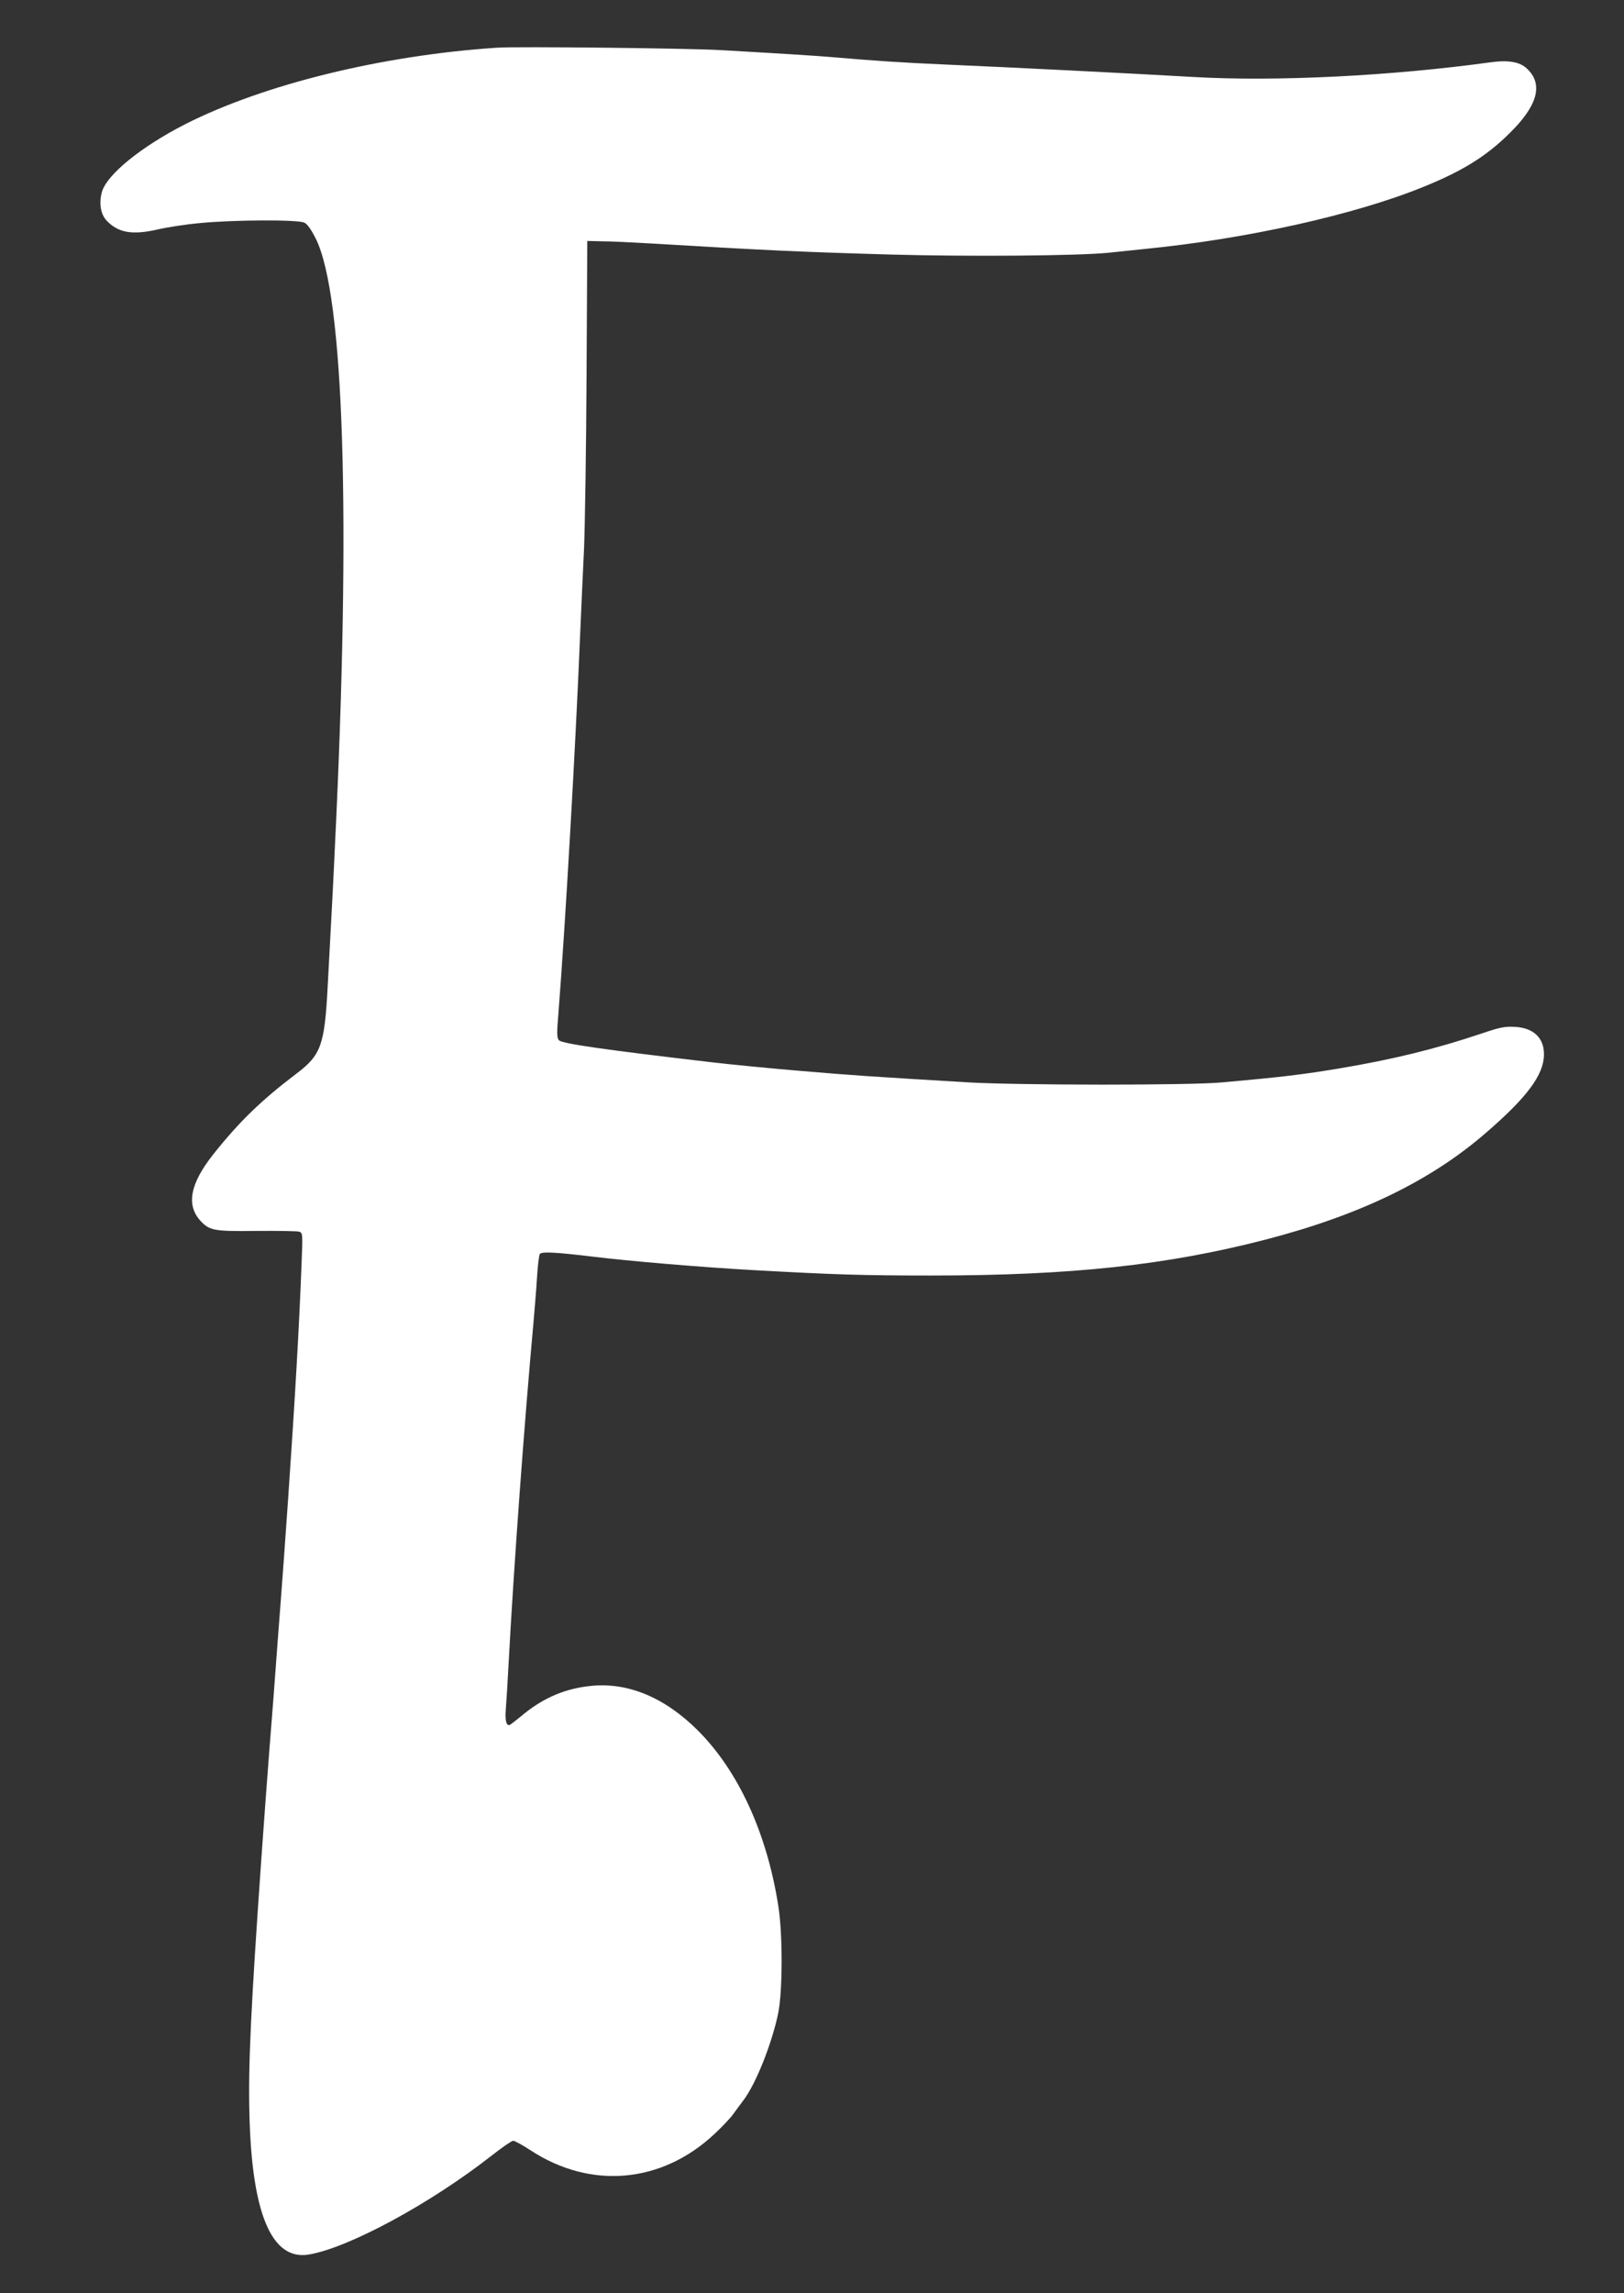 <?xml version="1.0" standalone="no"?>
<!DOCTYPE svg PUBLIC "-//W3C//DTD SVG 20010904//EN"
 "http://www.w3.org/TR/2001/REC-SVG-20010904/DTD/svg10.dtd">
<svg version="1.0" xmlns="http://www.w3.org/2000/svg"
 width="907pt" height="1280pt" viewBox="0 0 907 1280"
 preserveAspectRatio="xMidYMid meet">
<rect x="0" y="0" width="907" height="1280" fill="#333333" stroke="none"/>
<g transform="translate(0,1280) scale(0.1,-0.1)"
fill="#ffffff" stroke="none">
<path d="M2780 12534 c-645 -42 -1307 -205 -1745 -427 -247 -126 -439 -282
-466 -379 -17 -64 -7 -124 27 -160 65 -68 144 -81 284 -49 51 12 158 29 239
36 186 18 546 20 581 2 16 -7 39 -40 63 -88 159 -314 198 -1555 107 -3404 -9
-202 -18 -360 -40 -773 -17 -325 -37 -381 -173 -484 -197 -149 -322 -270 -467
-453 -128 -162 -151 -281 -71 -369 51 -55 74 -60 313 -57 120 1 227 -1 238 -4
20 -6 21 -11 15 -158 -13 -355 -37 -770 -75 -1322 -24 -342 -31 -438 -40 -555
-5 -69 -14 -187 -20 -262 -18 -251 -30 -401 -45 -588 -14 -185 -27 -355 -45
-610 -59 -840 -74 -1155 -67 -1430 13 -556 124 -819 331 -785 223 37 681 285
1024 554 57 45 110 81 118 81 9 0 53 -24 97 -53 336 -220 731 -185 1025 89 42
39 91 90 107 113 17 23 42 58 57 77 69 91 158 313 194 485 25 120 26 441 1
599 -64 409 -224 756 -451 982 -184 183 -390 269 -597 247 -139 -14 -259 -64
-373 -156 -32 -27 -65 -52 -73 -58 -23 -17 -34 15 -28 85 3 36 10 146 15 245
30 558 88 1350 141 1930 5 61 14 164 18 231 4 66 11 127 16 134 9 14 82 11
290 -14 212 -26 617 -60 905 -76 451 -25 602 -30 991 -30 782 0 1318 58 1869
201 524 136 917 326 1226 593 230 198 325 324 327 437 2 94 -57 151 -161 157
-58 3 -84 -2 -187 -37 -259 -87 -497 -145 -795 -195 -204 -34 -319 -48 -655
-78 -181 -17 -1133 -16 -1415 0 -552 33 -656 40 -925 63 -171 14 -415 38 -515
50 -590 69 -829 103 -848 122 -12 13 -13 35 -3 153 38 486 95 1474 121 2109 6
143 16 361 22 485 5 124 12 560 14 970 l4 745 82 -2 c46 0 169 -6 273 -12 633
-38 851 -48 1345 -62 434 -12 1038 -7 1210 10 58 6 152 16 210 22 565 56 1170
191 1550 346 233 94 372 184 509 328 133 140 156 251 69 332 -40 38 -104 49
-205 35 -553 -76 -1194 -108 -1653 -82 -384 22 -1024 54 -1395 70 -229 10
-383 20 -615 40 -103 9 -281 20 -630 40 -174 11 -1145 21 -1250 14z"/>
</g>
</svg>
